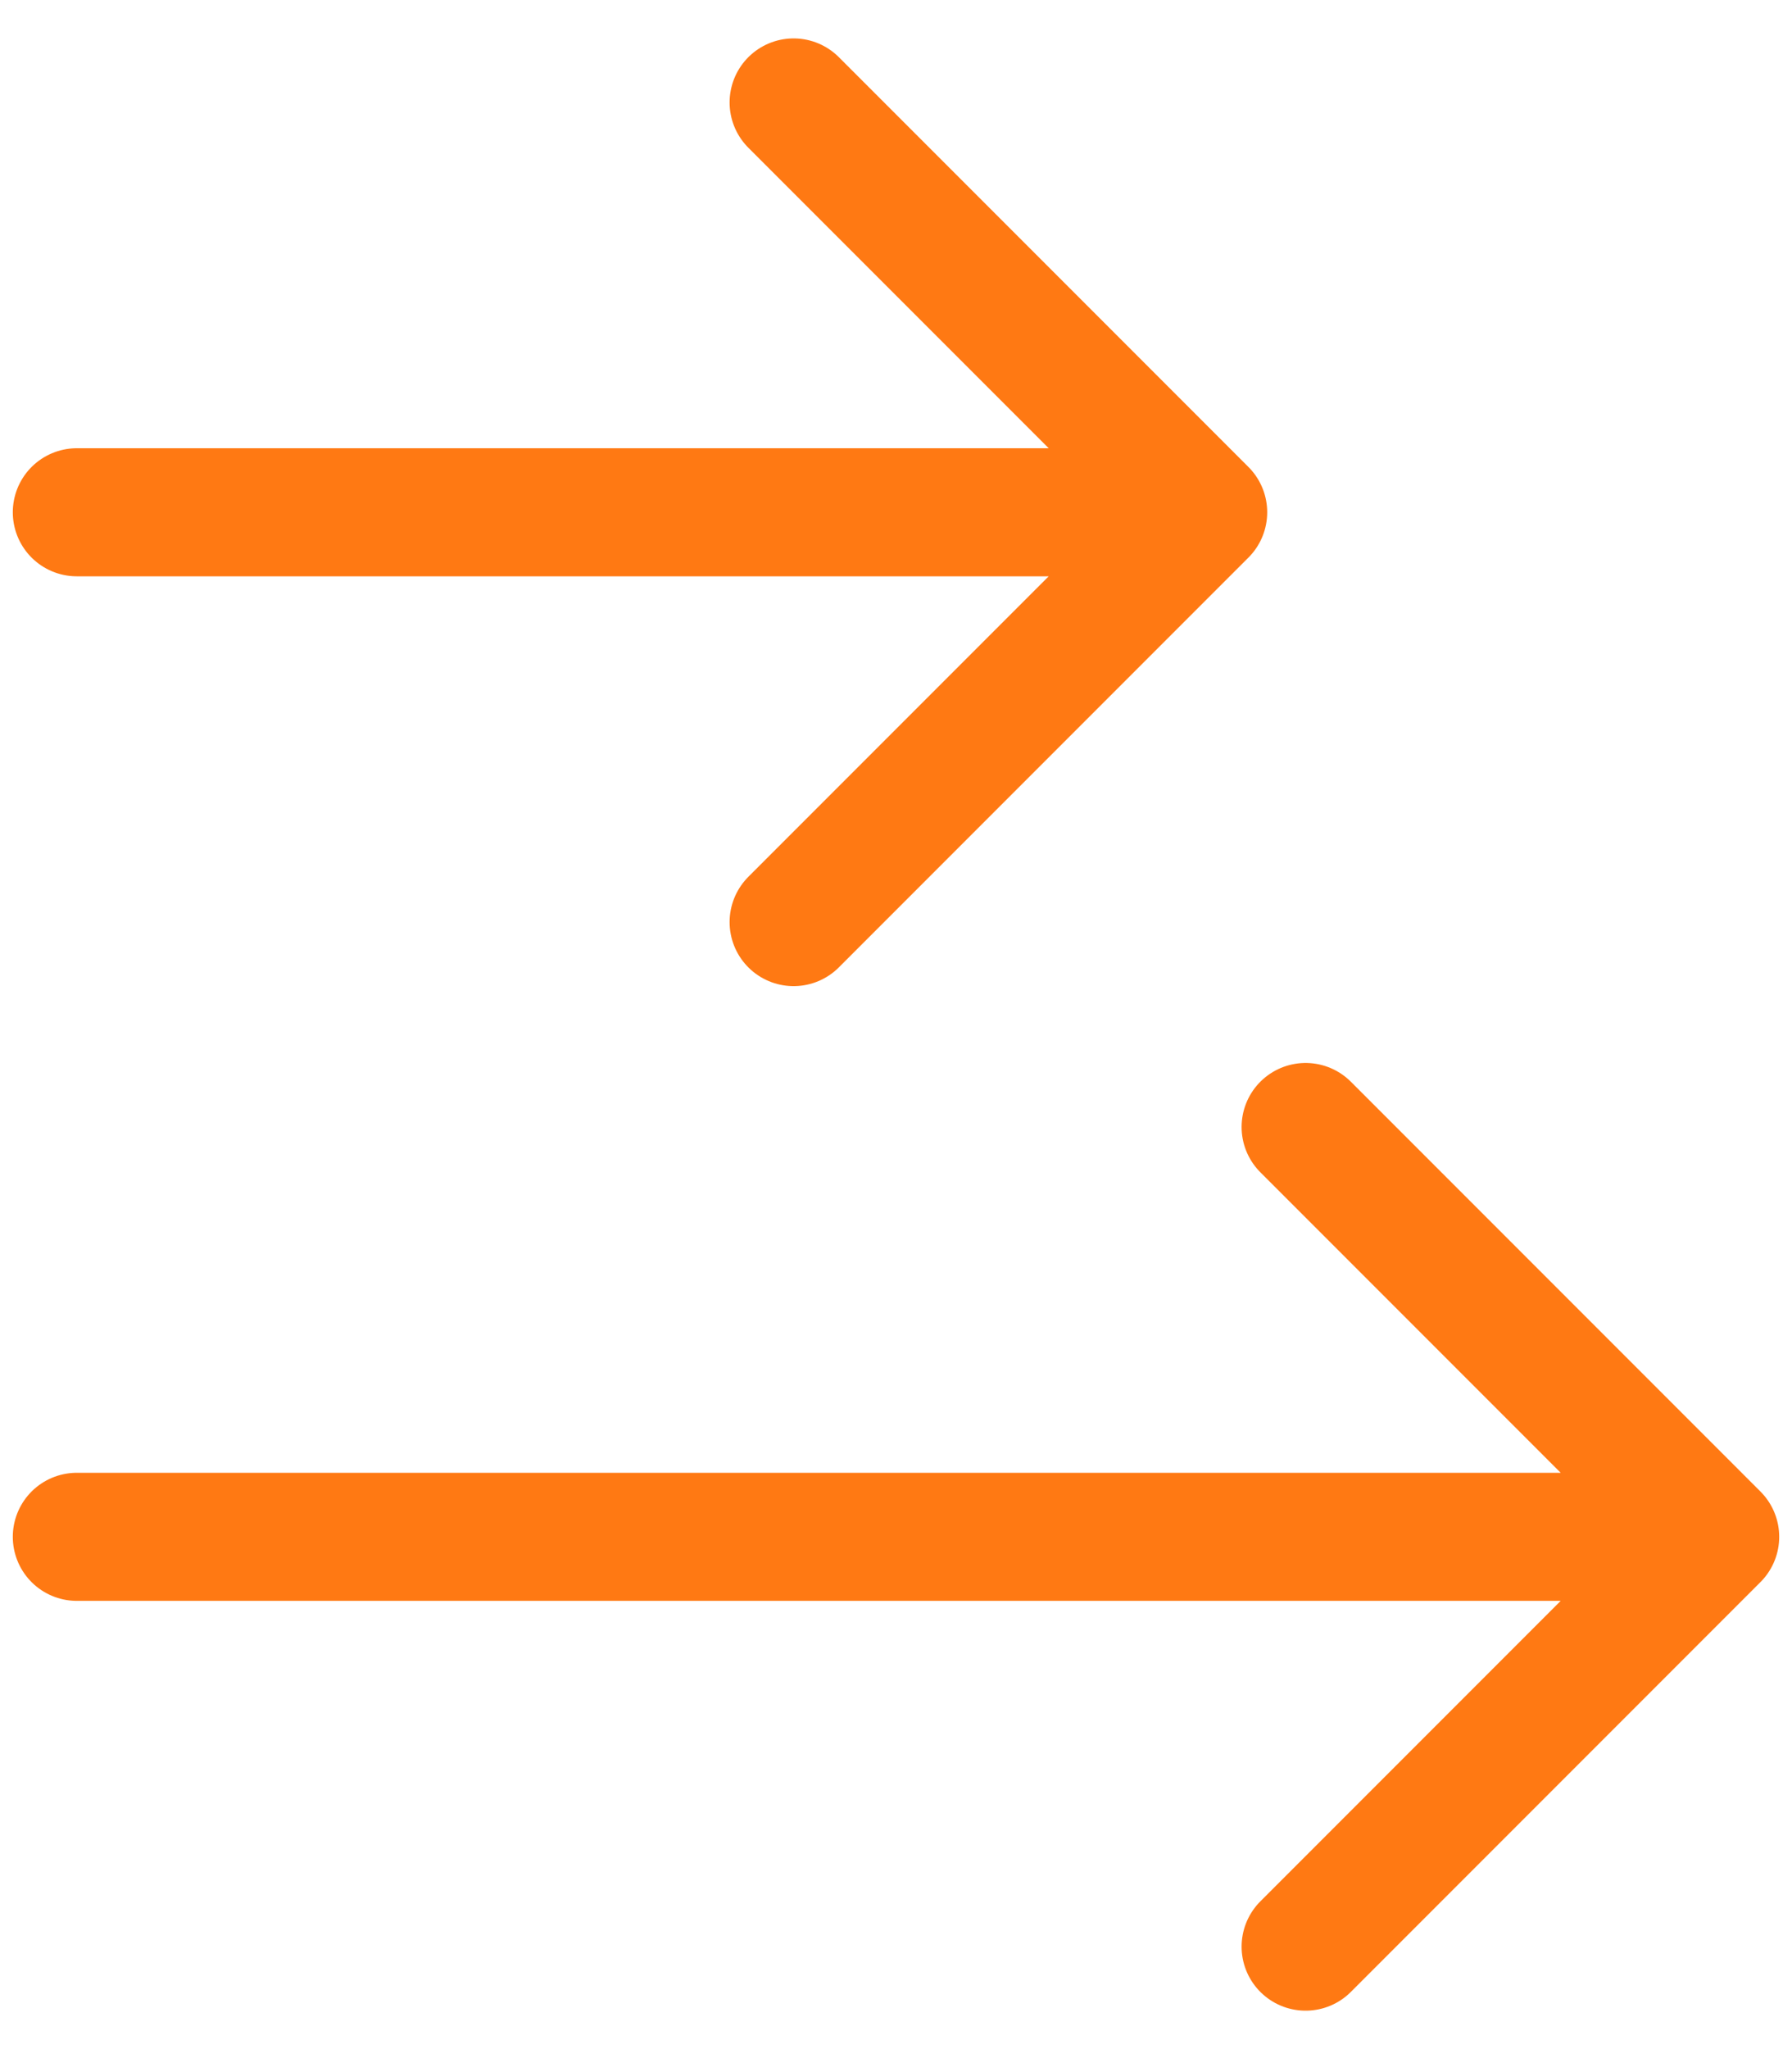 <?xml version="1.0" encoding="utf-8"?>
<!-- Generator: Adobe Illustrator 28.1.0, SVG Export Plug-In . SVG Version: 6.00 Build 0)  -->
<svg version="1.1" id="Calque_1" xmlns="http://www.w3.org/2000/svg" xmlns:xlink="http://www.w3.org/1999/xlink" x="0px" y="0px"
	 viewBox="0 0 35 40" style="enable-background:new 0 0 35 40;" xml:space="preserve">
<style type="text/css">
	.st0{fill:none;stroke:#FF7913;stroke-width:2.5;stroke-linecap:round;stroke-linejoin:round;}
</style>
<path class="st0" d="M1.5,10h22 M23.5,10l-8,8 M23.5,10l-8-8 M1.5,30h32 M33.5,30l-8,8 M33.5,30l-8-8"/>
</svg>
